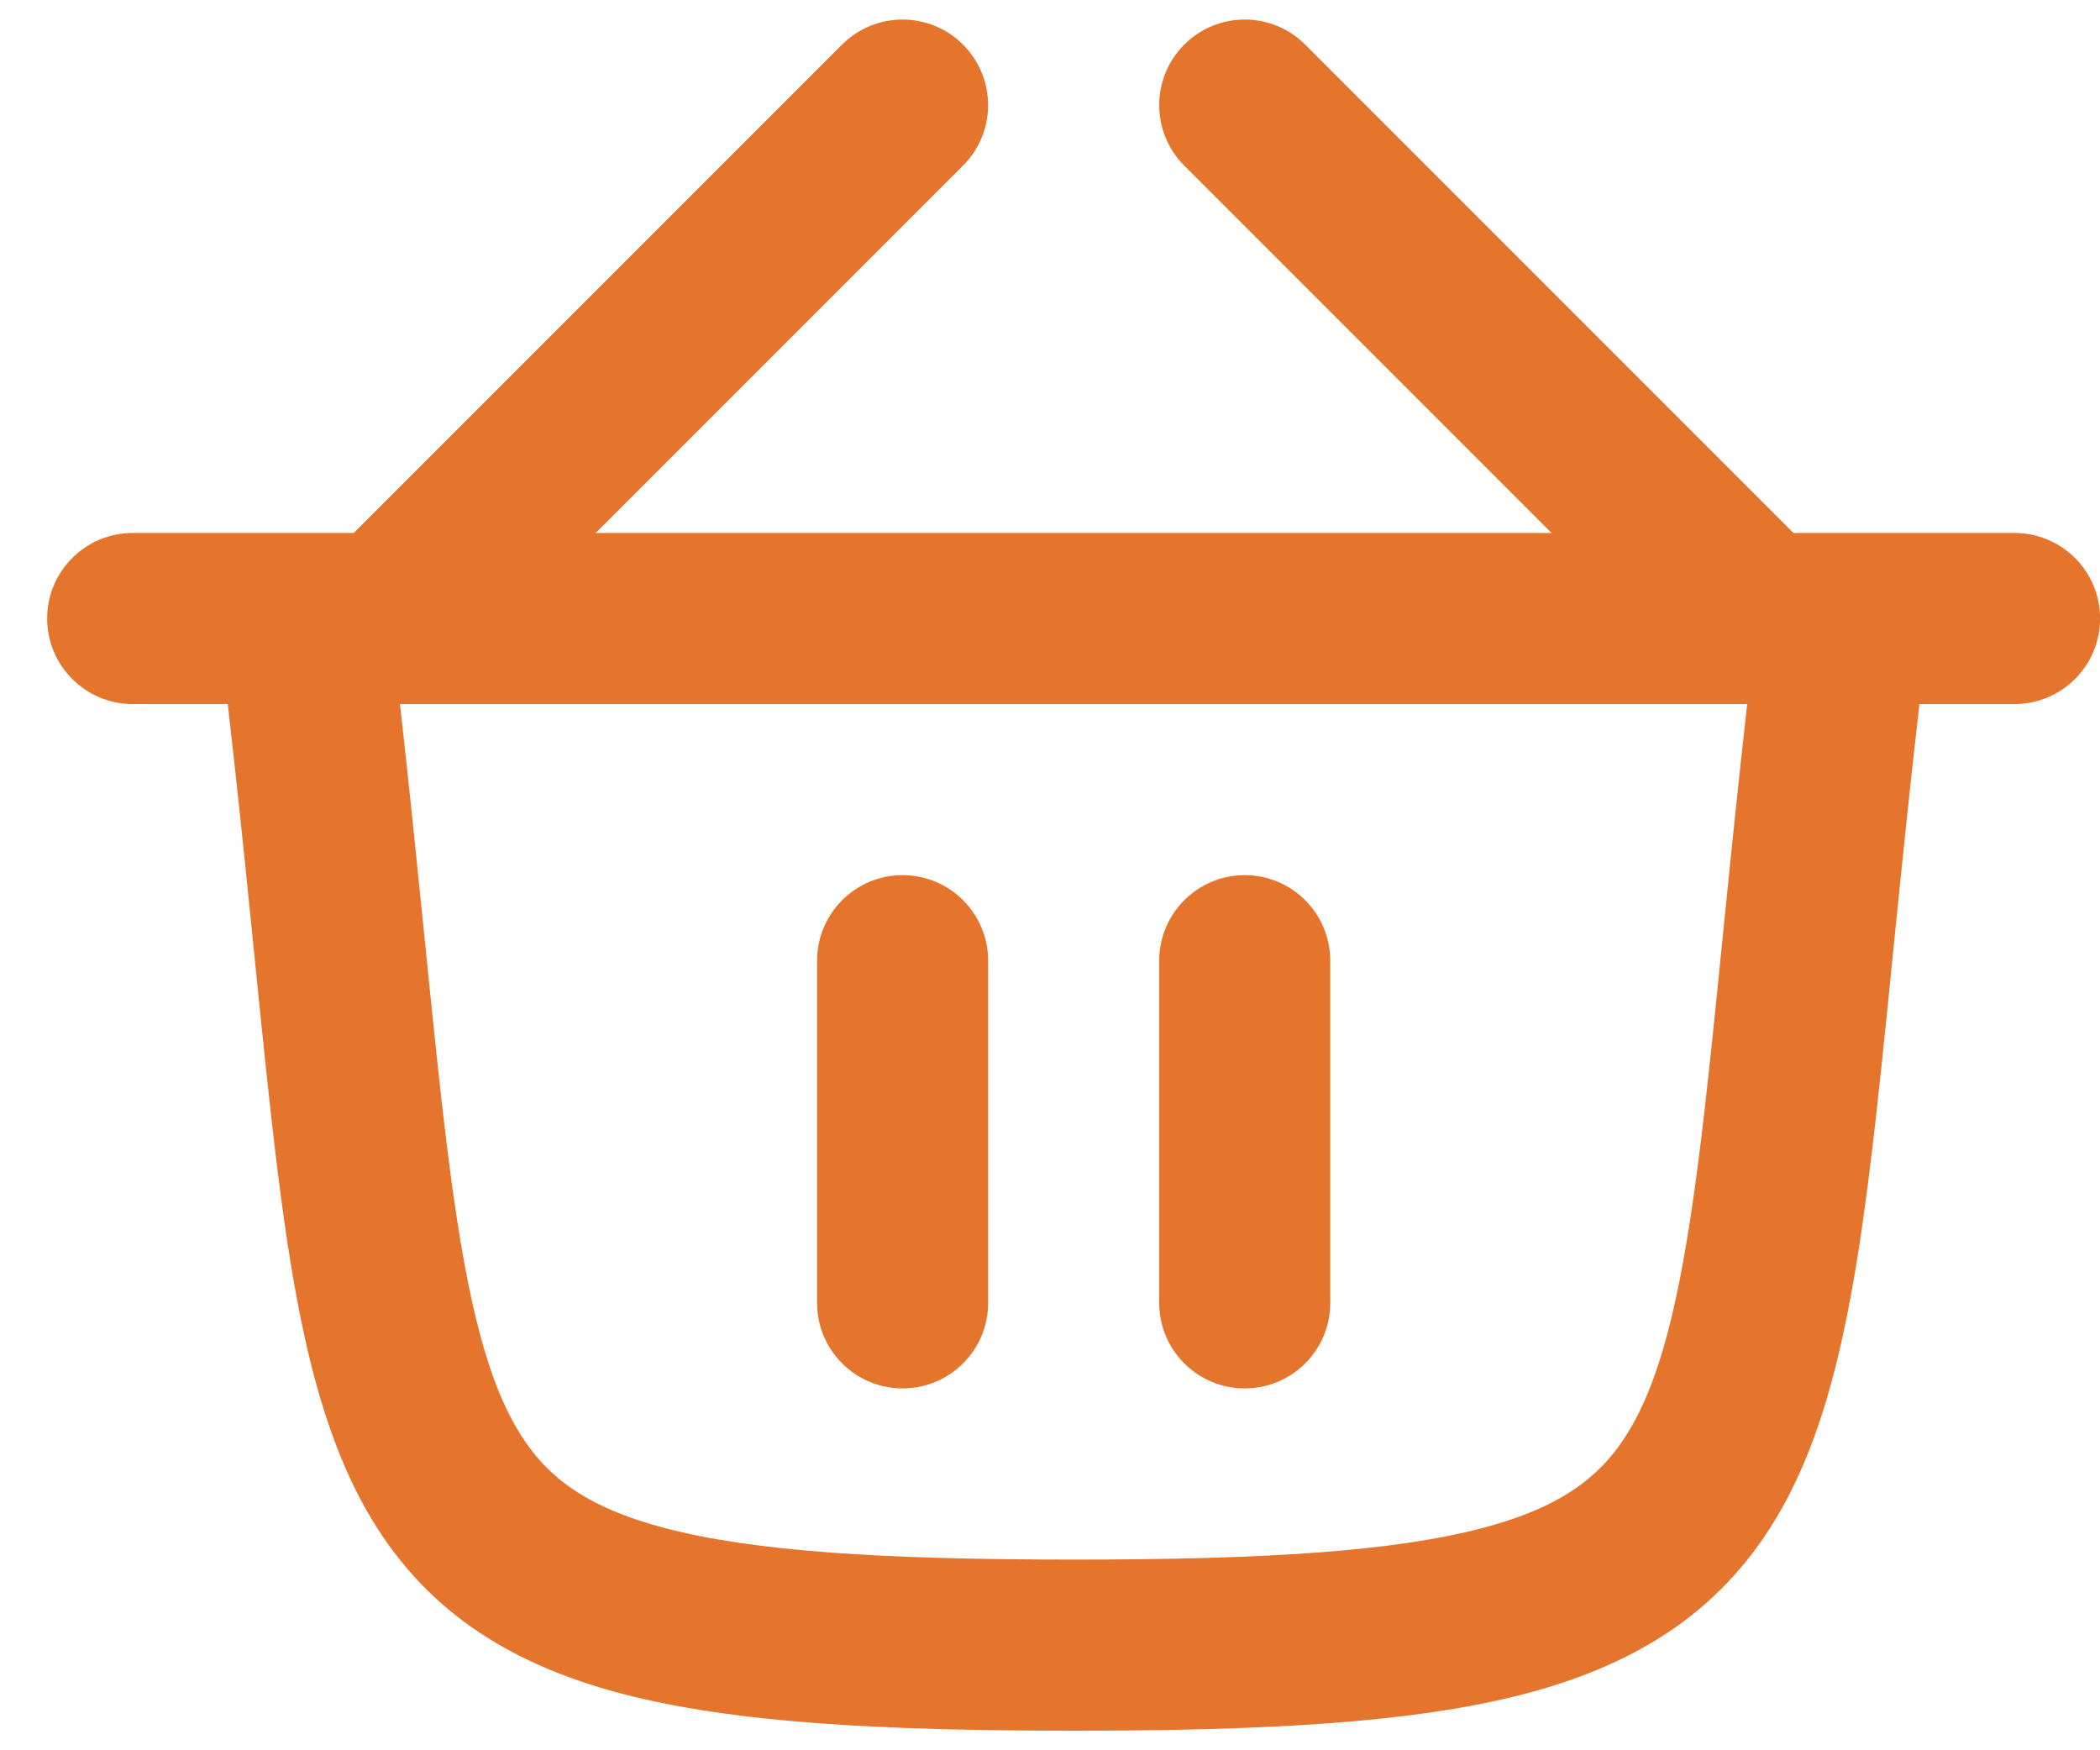 <svg width="24" height="20" viewBox="0 0 24 20" fill="none" xmlns="http://www.w3.org/2000/svg">
<path d="M11.006 1.892C11.388 1.511 11.388 0.892 11.006 0.51C10.624 0.128 10.005 0.128 9.623 0.51L3.758 6.375C3.376 6.757 3.376 7.376 3.758 7.758C4.14 8.14 4.759 8.14 5.14 7.758L11.006 1.892Z" fill="#E5752C"/>
<path d="M14.917 0.51C14.535 0.128 13.916 0.128 13.534 0.51C13.153 0.892 13.153 1.511 13.534 1.892L19.4 7.758C19.782 8.14 20.401 8.14 20.782 7.758C21.164 7.376 21.164 6.757 20.782 6.375L14.917 0.51Z" fill="#E5752C"/>
<path fill-rule="evenodd" clip-rule="evenodd" d="M2.603 8.045C2.71 8.977 2.798 9.831 2.877 10.617L2.908 10.924C2.998 11.818 3.08 12.629 3.169 13.351C3.365 14.928 3.615 16.254 4.194 17.267C4.822 18.367 5.777 19.005 7.113 19.355C8.387 19.688 10.072 19.776 12.27 19.776C14.467 19.776 16.153 19.688 17.427 19.355C18.763 19.005 19.717 18.367 20.346 17.267C20.925 16.254 21.174 14.928 21.37 13.351C21.46 12.629 21.542 11.819 21.631 10.925L21.662 10.617C21.742 9.831 21.829 8.977 21.936 8.045H23.023C23.563 8.045 24.001 7.607 24.001 7.067C24.001 6.528 23.563 6.09 23.023 6.09H21.081C21.071 6.09 21.062 6.09 21.053 6.09H3.487C3.478 6.09 3.468 6.09 3.459 6.09H1.517C0.977 6.09 0.539 6.528 0.539 7.067C0.539 7.607 0.977 8.045 1.517 8.045H2.603ZM4.571 8.045C4.668 8.905 4.749 9.695 4.822 10.42L4.853 10.726C4.944 11.626 5.023 12.412 5.11 13.11C5.306 14.696 5.528 15.661 5.892 16.297C6.206 16.847 6.665 17.217 7.607 17.463C8.612 17.726 10.068 17.821 12.27 17.821C14.471 17.821 15.928 17.726 16.932 17.463C17.874 17.217 18.334 16.847 18.648 16.297C19.012 15.661 19.233 14.696 19.43 13.11C19.517 12.412 19.596 11.625 19.686 10.726L19.717 10.421C19.79 9.695 19.871 8.905 19.968 8.045H4.571V8.045Z" fill="#E5752C"/>
<path d="M10.315 10C9.776 10 9.338 10.438 9.338 10.978V14.888C9.338 15.428 9.776 15.865 10.315 15.865C10.855 15.865 11.293 15.428 11.293 14.888V10.978C11.293 10.438 10.855 10 10.315 10Z" fill="#E5752C"/>
<path d="M14.226 10C13.686 10 13.248 10.438 13.248 10.978V14.888C13.248 15.428 13.686 15.865 14.226 15.865C14.765 15.865 15.203 15.428 15.203 14.888V10.978C15.203 10.438 14.765 10 14.226 10Z" fill="#E5752C"/>
</svg>
